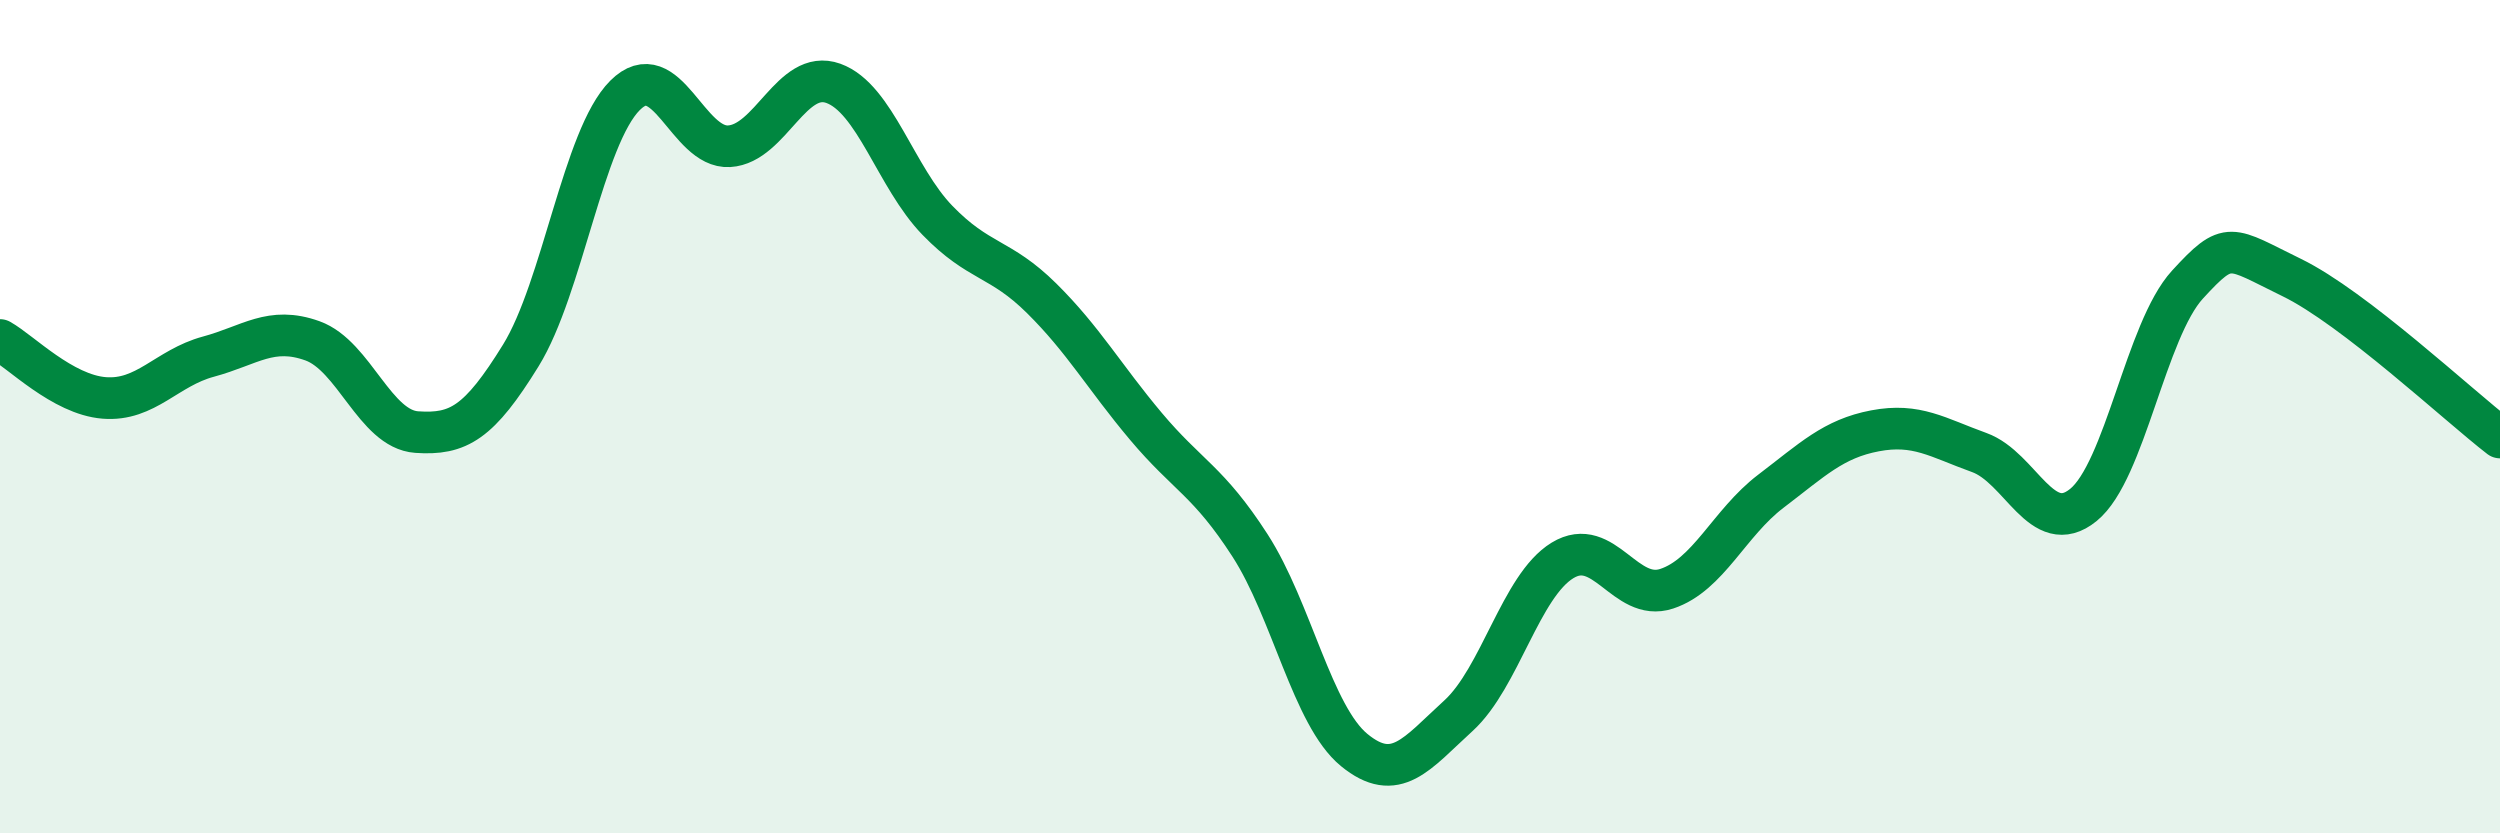 
    <svg width="60" height="20" viewBox="0 0 60 20" xmlns="http://www.w3.org/2000/svg">
      <path
        d="M 0,8.16 C 0.5,8.44 1.5,9.47 2.5,9.55 C 3.5,9.63 4,8.83 5,8.56 C 6,8.29 6.5,7.82 7.5,8.18 C 8.5,8.54 9,10.3 10,10.37 C 11,10.44 11.5,10.15 12.5,8.53 C 13.5,6.91 14,3.29 15,2.29 C 16,1.29 16.5,3.57 17.5,3.51 C 18.5,3.45 19,1.64 20,2 C 21,2.36 21.5,4.26 22.5,5.29 C 23.5,6.32 24,6.17 25,7.16 C 26,8.15 26.5,9.04 27.5,10.23 C 28.5,11.42 29,11.54 30,13.09 C 31,14.64 31.5,17.18 32.5,18 C 33.5,18.82 34,18.09 35,17.18 C 36,16.27 36.5,14.06 37.5,13.45 C 38.5,12.84 39,14.46 40,14.13 C 41,13.8 41.5,12.55 42.5,11.79 C 43.5,11.03 44,10.53 45,10.34 C 46,10.15 46.5,10.5 47.5,10.86 C 48.5,11.22 49,12.93 50,12.12 C 51,11.31 51.5,7.92 52.5,6.83 C 53.5,5.74 53.5,5.93 55,6.66 C 56.5,7.39 59,9.73 60,10.5L60 20L0 20Z"
        fill="#008740"
        opacity="0.1"
        stroke-linecap="round"
        stroke-linejoin="round"
      />
      <path
        d="M 0,8.16 C 0.5,8.44 1.5,9.47 2.5,9.55 C 3.5,9.63 4,8.83 5,8.56 C 6,8.29 6.5,7.82 7.5,8.18 C 8.5,8.54 9,10.3 10,10.37 C 11,10.44 11.5,10.15 12.5,8.53 C 13.5,6.91 14,3.29 15,2.29 C 16,1.29 16.5,3.57 17.5,3.51 C 18.5,3.45 19,1.64 20,2 C 21,2.36 21.5,4.26 22.5,5.29 C 23.5,6.32 24,6.17 25,7.16 C 26,8.15 26.5,9.04 27.5,10.23 C 28.5,11.42 29,11.54 30,13.09 C 31,14.64 31.5,17.18 32.5,18 C 33.5,18.82 34,18.09 35,17.18 C 36,16.27 36.5,14.06 37.5,13.45 C 38.5,12.84 39,14.46 40,14.13 C 41,13.8 41.5,12.55 42.5,11.79 C 43.5,11.03 44,10.53 45,10.34 C 46,10.15 46.5,10.5 47.5,10.86 C 48.5,11.22 49,12.93 50,12.12 C 51,11.31 51.5,7.92 52.5,6.83 C 53.5,5.74 53.5,5.93 55,6.66 C 56.5,7.39 59,9.73 60,10.5"
        stroke="#008740"
        stroke-width="1"
        fill="none"
        stroke-linecap="round"
        stroke-linejoin="round"
      />
    </svg>
  